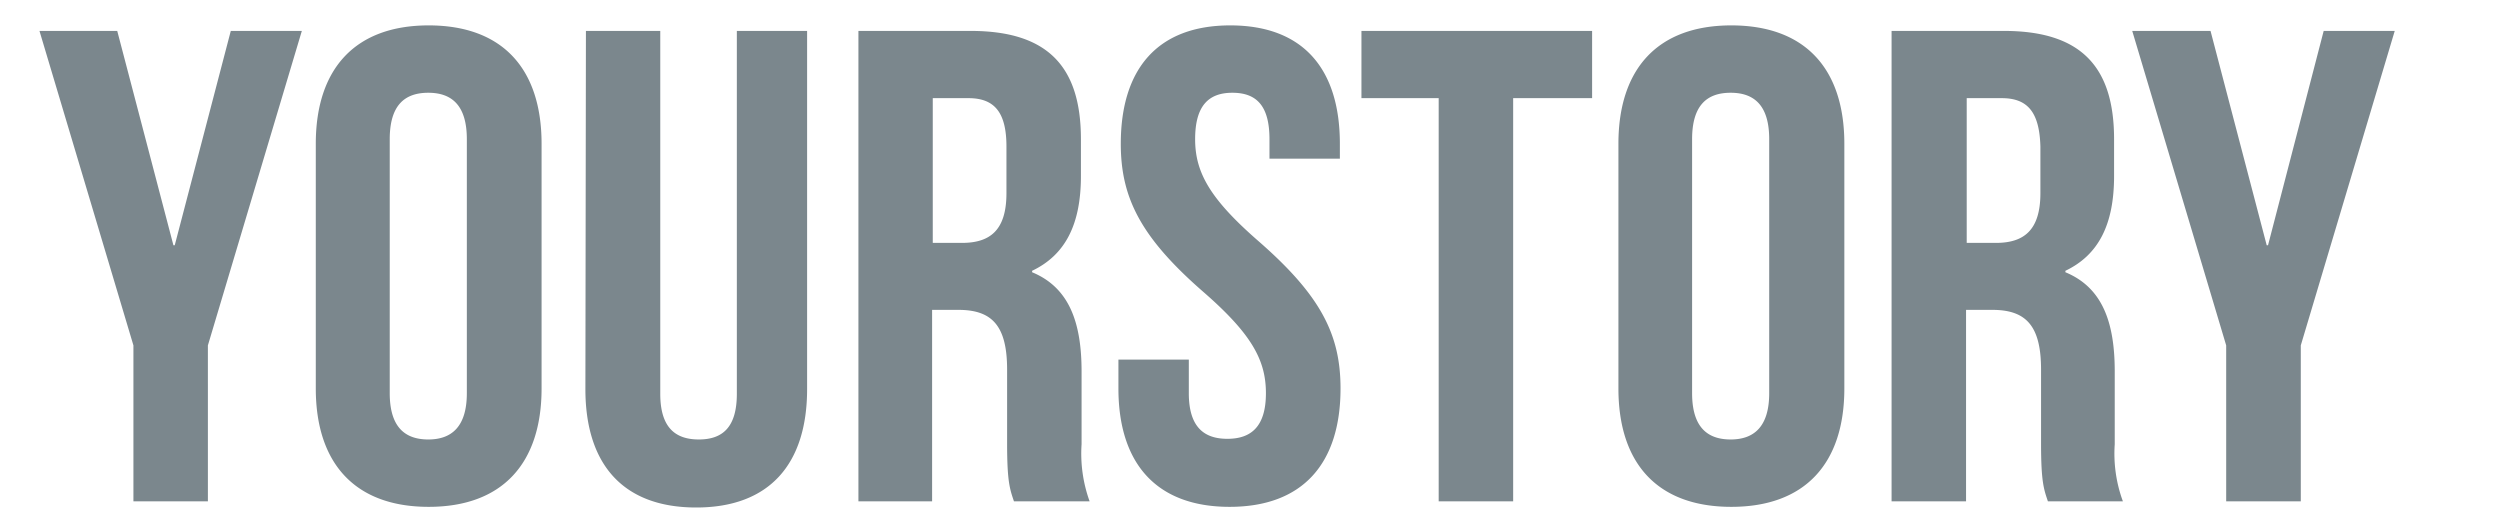 <svg xmlns="http://www.w3.org/2000/svg" width="190" height="40" data-name="Layer 1" viewBox="0 0 190 40"><path d="M10.14 38.1V26.25L3 2.35h5.91l4.27 16.29h.1l4.26-16.29h5.4l-7.14 23.9V38.1Zm19.48-27.52v19.3c0 2.55 1.13 3.52 2.93 3.52s2.93-1 2.93-3.52v-19.3c0-2.56-1.13-3.53-2.93-3.53s-2.93.95-2.93 3.53M24 29.52V10.93c0-5.72 3-9 8.58-9s8.58 3.26 8.58 9v18.59c0 5.72-3 9-8.58 9s-8.58-3.28-8.58-9M44.53 2.35h5.65v27.58c0 2.55 1.13 3.47 2.93 3.47S56 32.48 56 29.93V2.35h5.34v27.22c0 5.72-2.88 9-8.43 9s-8.42-3.27-8.42-9ZM82.81 38.1h-5.75c-.31-.92-.52-1.48-.52-4.39v-5.62c0-3.32-1.13-4.54-3.7-4.54h-2V38.1h-5.6V2.35h8.53c5.86 0 8.38 2.71 8.38 8.23v2.8c0 3.68-1.19 6-3.71 7.2v.11c2.83 1.17 3.76 3.83 3.76 7.55v5.52a10.7 10.7 0 0 0 .61 4.34m-9.2-30.64h-2.72v11h2.21c2.11 0 3.39-.92 3.39-3.78v-3.54c0-2.55-.87-3.68-2.88-3.68m11.57 3.47c0-5.72 2.82-9 8.32-9s8.33 3.26 8.33 9v1.13h-5.35v-1.48c0-2.56-1-3.53-2.82-3.53s-2.83 1-2.83 3.53 1.13 4.54 4.83 7.76c4.73 4.13 6.22 7.1 6.22 11.18 0 5.72-2.88 9-8.43 9s-8.45-3.28-8.45-9v-2.19h5.35v2.55c0 2.55 1.13 3.47 2.93 3.47s2.93-.92 2.93-3.47-1.13-4.55-4.83-7.76c-4.71-4.12-6.2-7.12-6.2-11.19m18.29-3.47V2.35H121v5.11h-6V38.1h-5.66V7.46Zm25.13 3.12v19.3c0 2.55 1.13 3.52 2.93 3.52s2.93-1 2.93-3.52v-19.3c0-2.56-1.13-3.53-2.93-3.53s-2.93.95-2.93 3.53M123 29.52V10.93c0-5.72 3-9 8.58-9s8.59 3.26 8.59 9v18.59c0 5.72-3 9-8.59 9s-8.58-3.27-8.58-9m38.39 8.58h-5.75c-.31-.92-.52-1.48-.52-4.39v-5.62c0-3.32-1.13-4.54-3.7-4.54h-2V38.1h-5.66V2.35h8.54c5.85 0 8.37 2.71 8.37 8.23v2.8c0 3.68-1.18 6-3.7 7.2v.11c2.83 1.17 3.75 3.83 3.75 7.55v5.52a10.5 10.5 0 0 0 .62 4.34Zm-9.2-30.64h-2.72v11h2.21c2.1 0 3.39-.92 3.39-3.78v-3.54c-.07-2.55-.92-3.68-2.93-3.68Zm17 30.64V26.25l-7.14-23.9H168l4.27 16.29h.1l4.23-16.29h5.4l-7.14 23.9V38.1Z" style="fill:#7b878d;fill-rule:evenodd"/></svg>